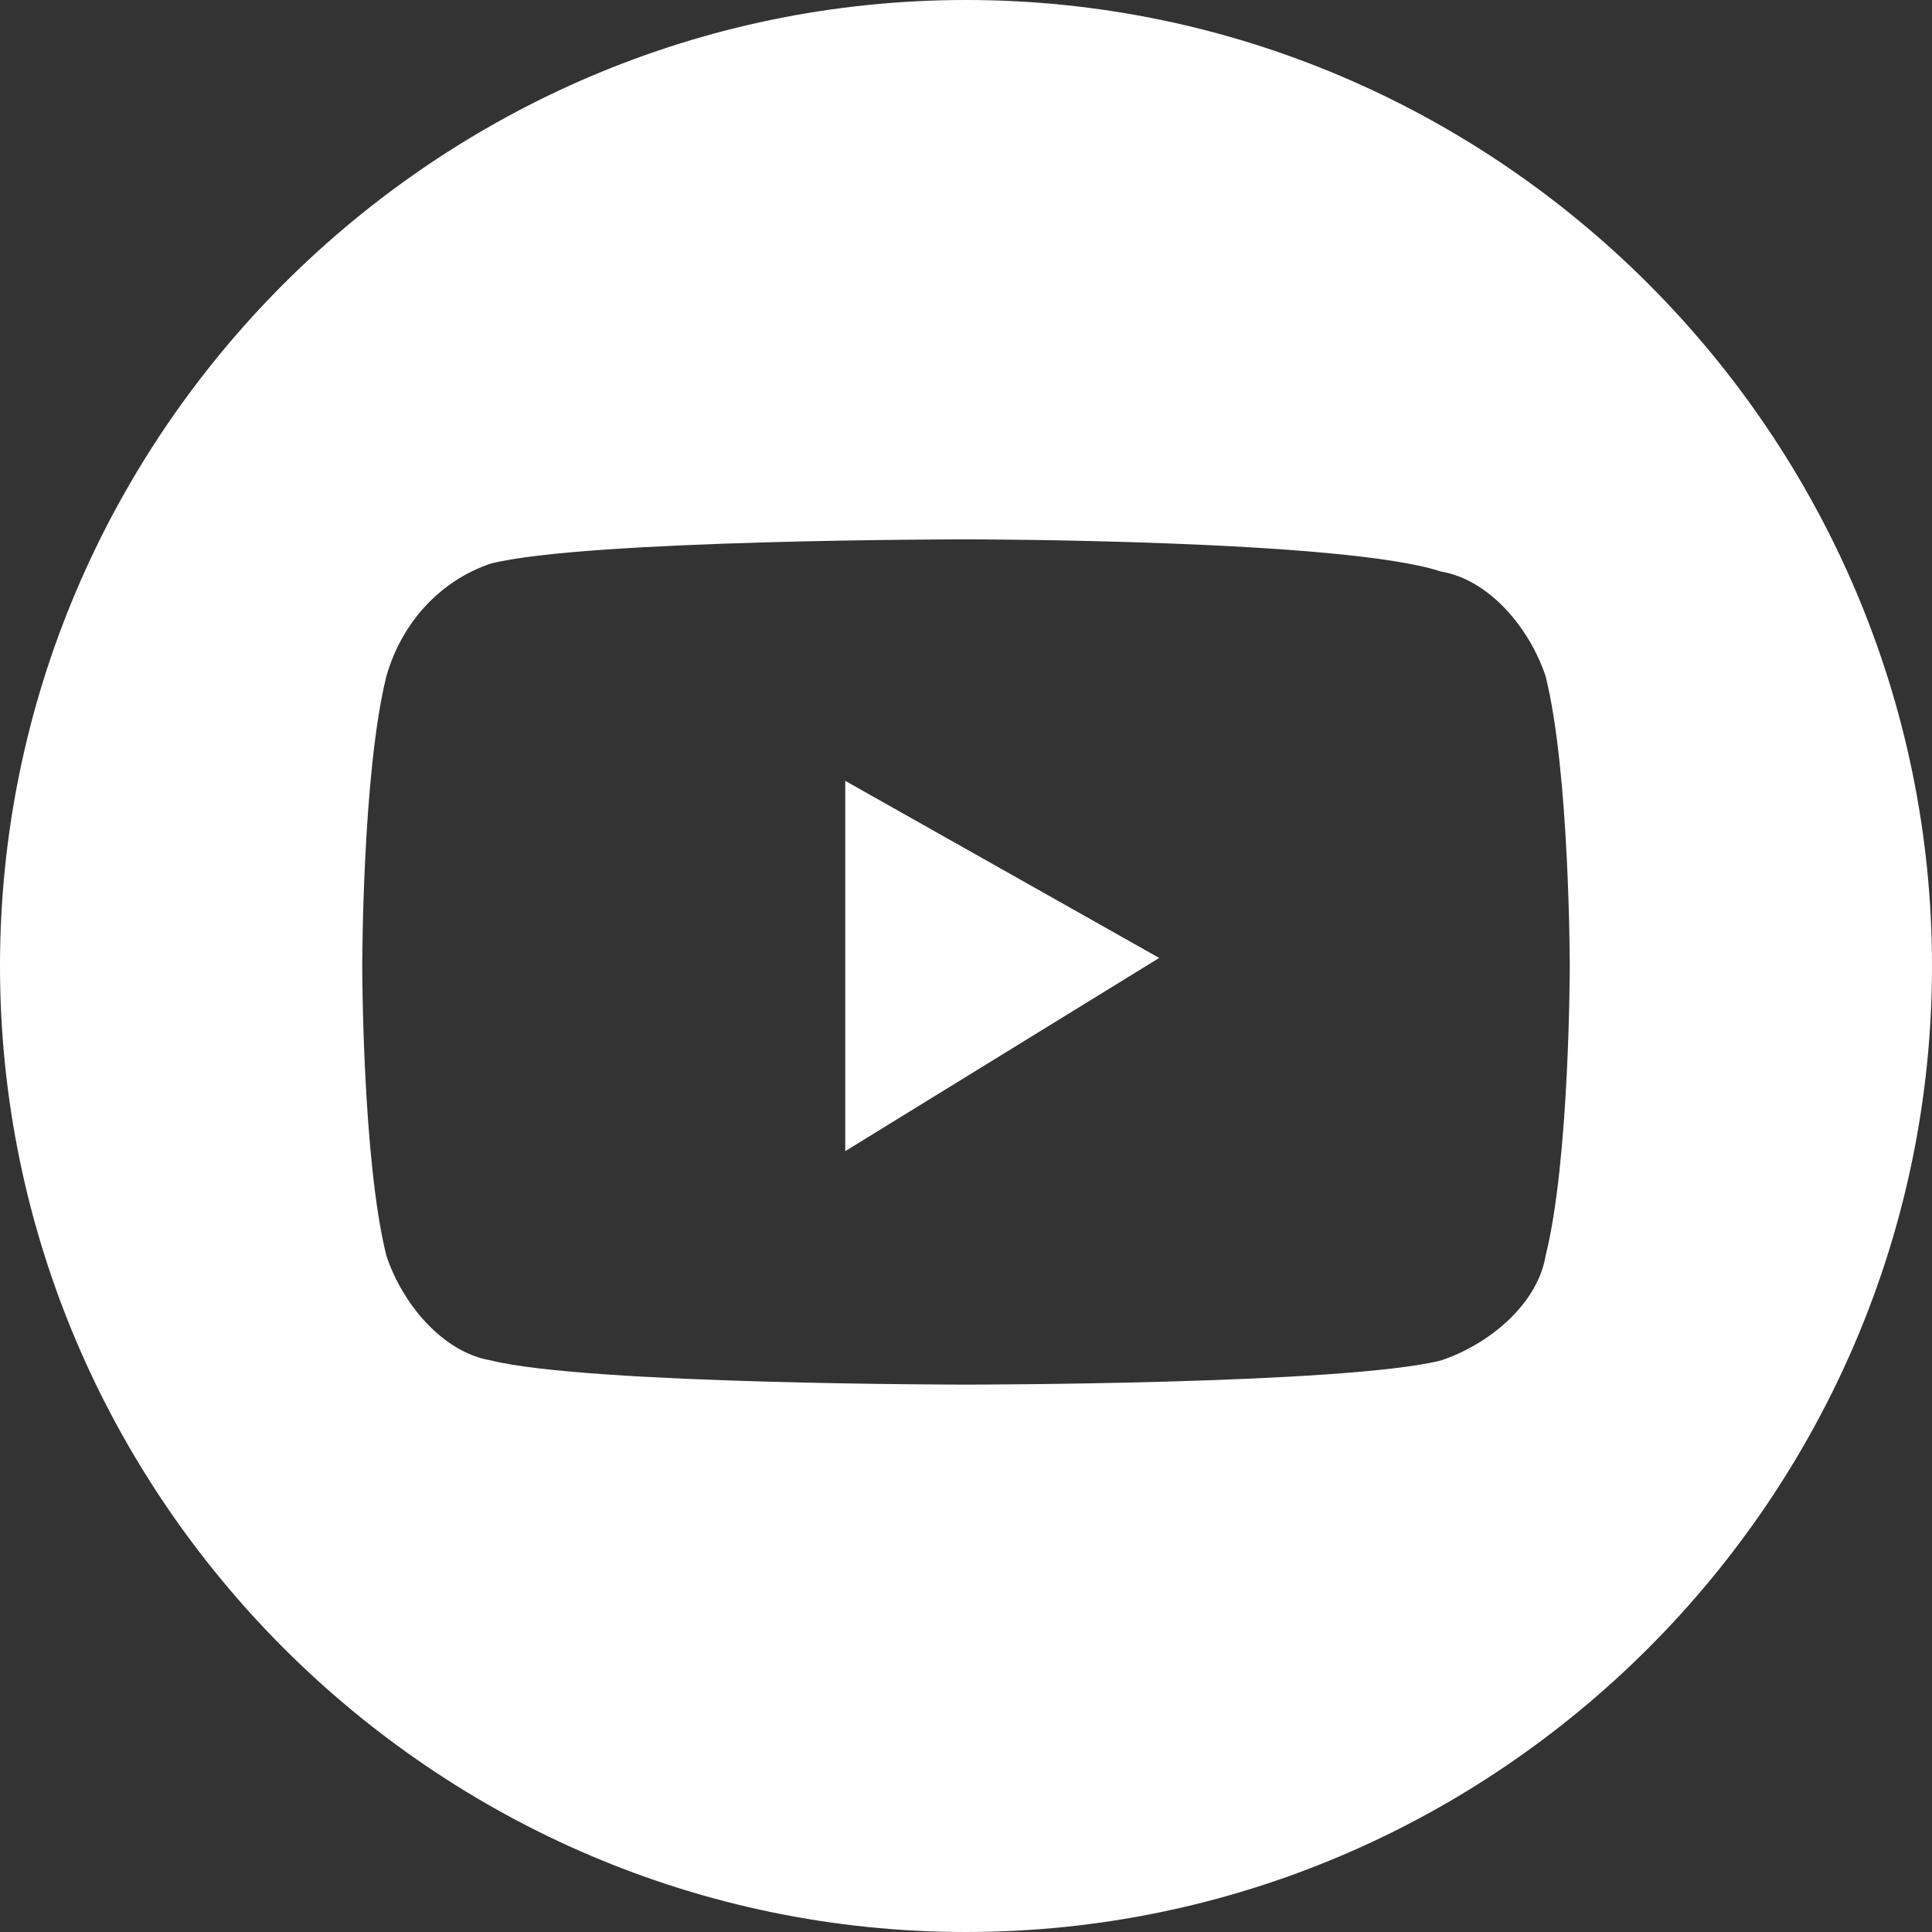 <?xml version="1.0" encoding="UTF-8"?>
<!-- Generator: Adobe Illustrator 26.2.1, SVG Export Plug-In . SVG Version: 6.00 Build 0)  -->
<svg xmlns:serif="http://www.serif.com/" xmlns="http://www.w3.org/2000/svg" xmlns:xlink="http://www.w3.org/1999/xlink" version="1.1" id="Ebene_1" x="0px" y="0px" viewBox="0 0 24 24" style="enable-background:new 0 0 24 24;" xml:space="preserve">
<rect x="0" y="0" width="24" height="24" fill="#333333" stroke="none"/>
<style type="text/css">
	.st0{fill-rule:evenodd;clip-rule:evenodd;fill:#FFFFFF;}
	.st1{fill:#FFFFFF;}
</style>
<path class="st0" d="M12,0c6.6,0,12,5.4,12,12s-5.4,12-12,12S0,18.6,0,12S5.4,0,12,0z M19.2,8.4c-0.2-0.6-0.7-1.2-1.3-1.3  C16.7,6.7,12,6.7,12,6.7s-4.7,0-5.9,0.3C5.5,7.2,5,7.7,4.8,8.4C4.5,9.6,4.5,12,4.5,12s0,2.4,0.3,3.6c0.2,0.6,0.7,1.2,1.3,1.3  c1.2,0.3,5.9,0.3,5.9,0.3s4.7,0,5.9-0.3c0.6-0.2,1.2-0.7,1.3-1.3c0.3-1.2,0.3-3.6,0.3-3.6S19.5,9.6,19.2,8.4L19.2,8.4z M10.5,14.3  V9.7l3.9,2.2L10.5,14.3L10.5,14.3z"></path>
</svg>
